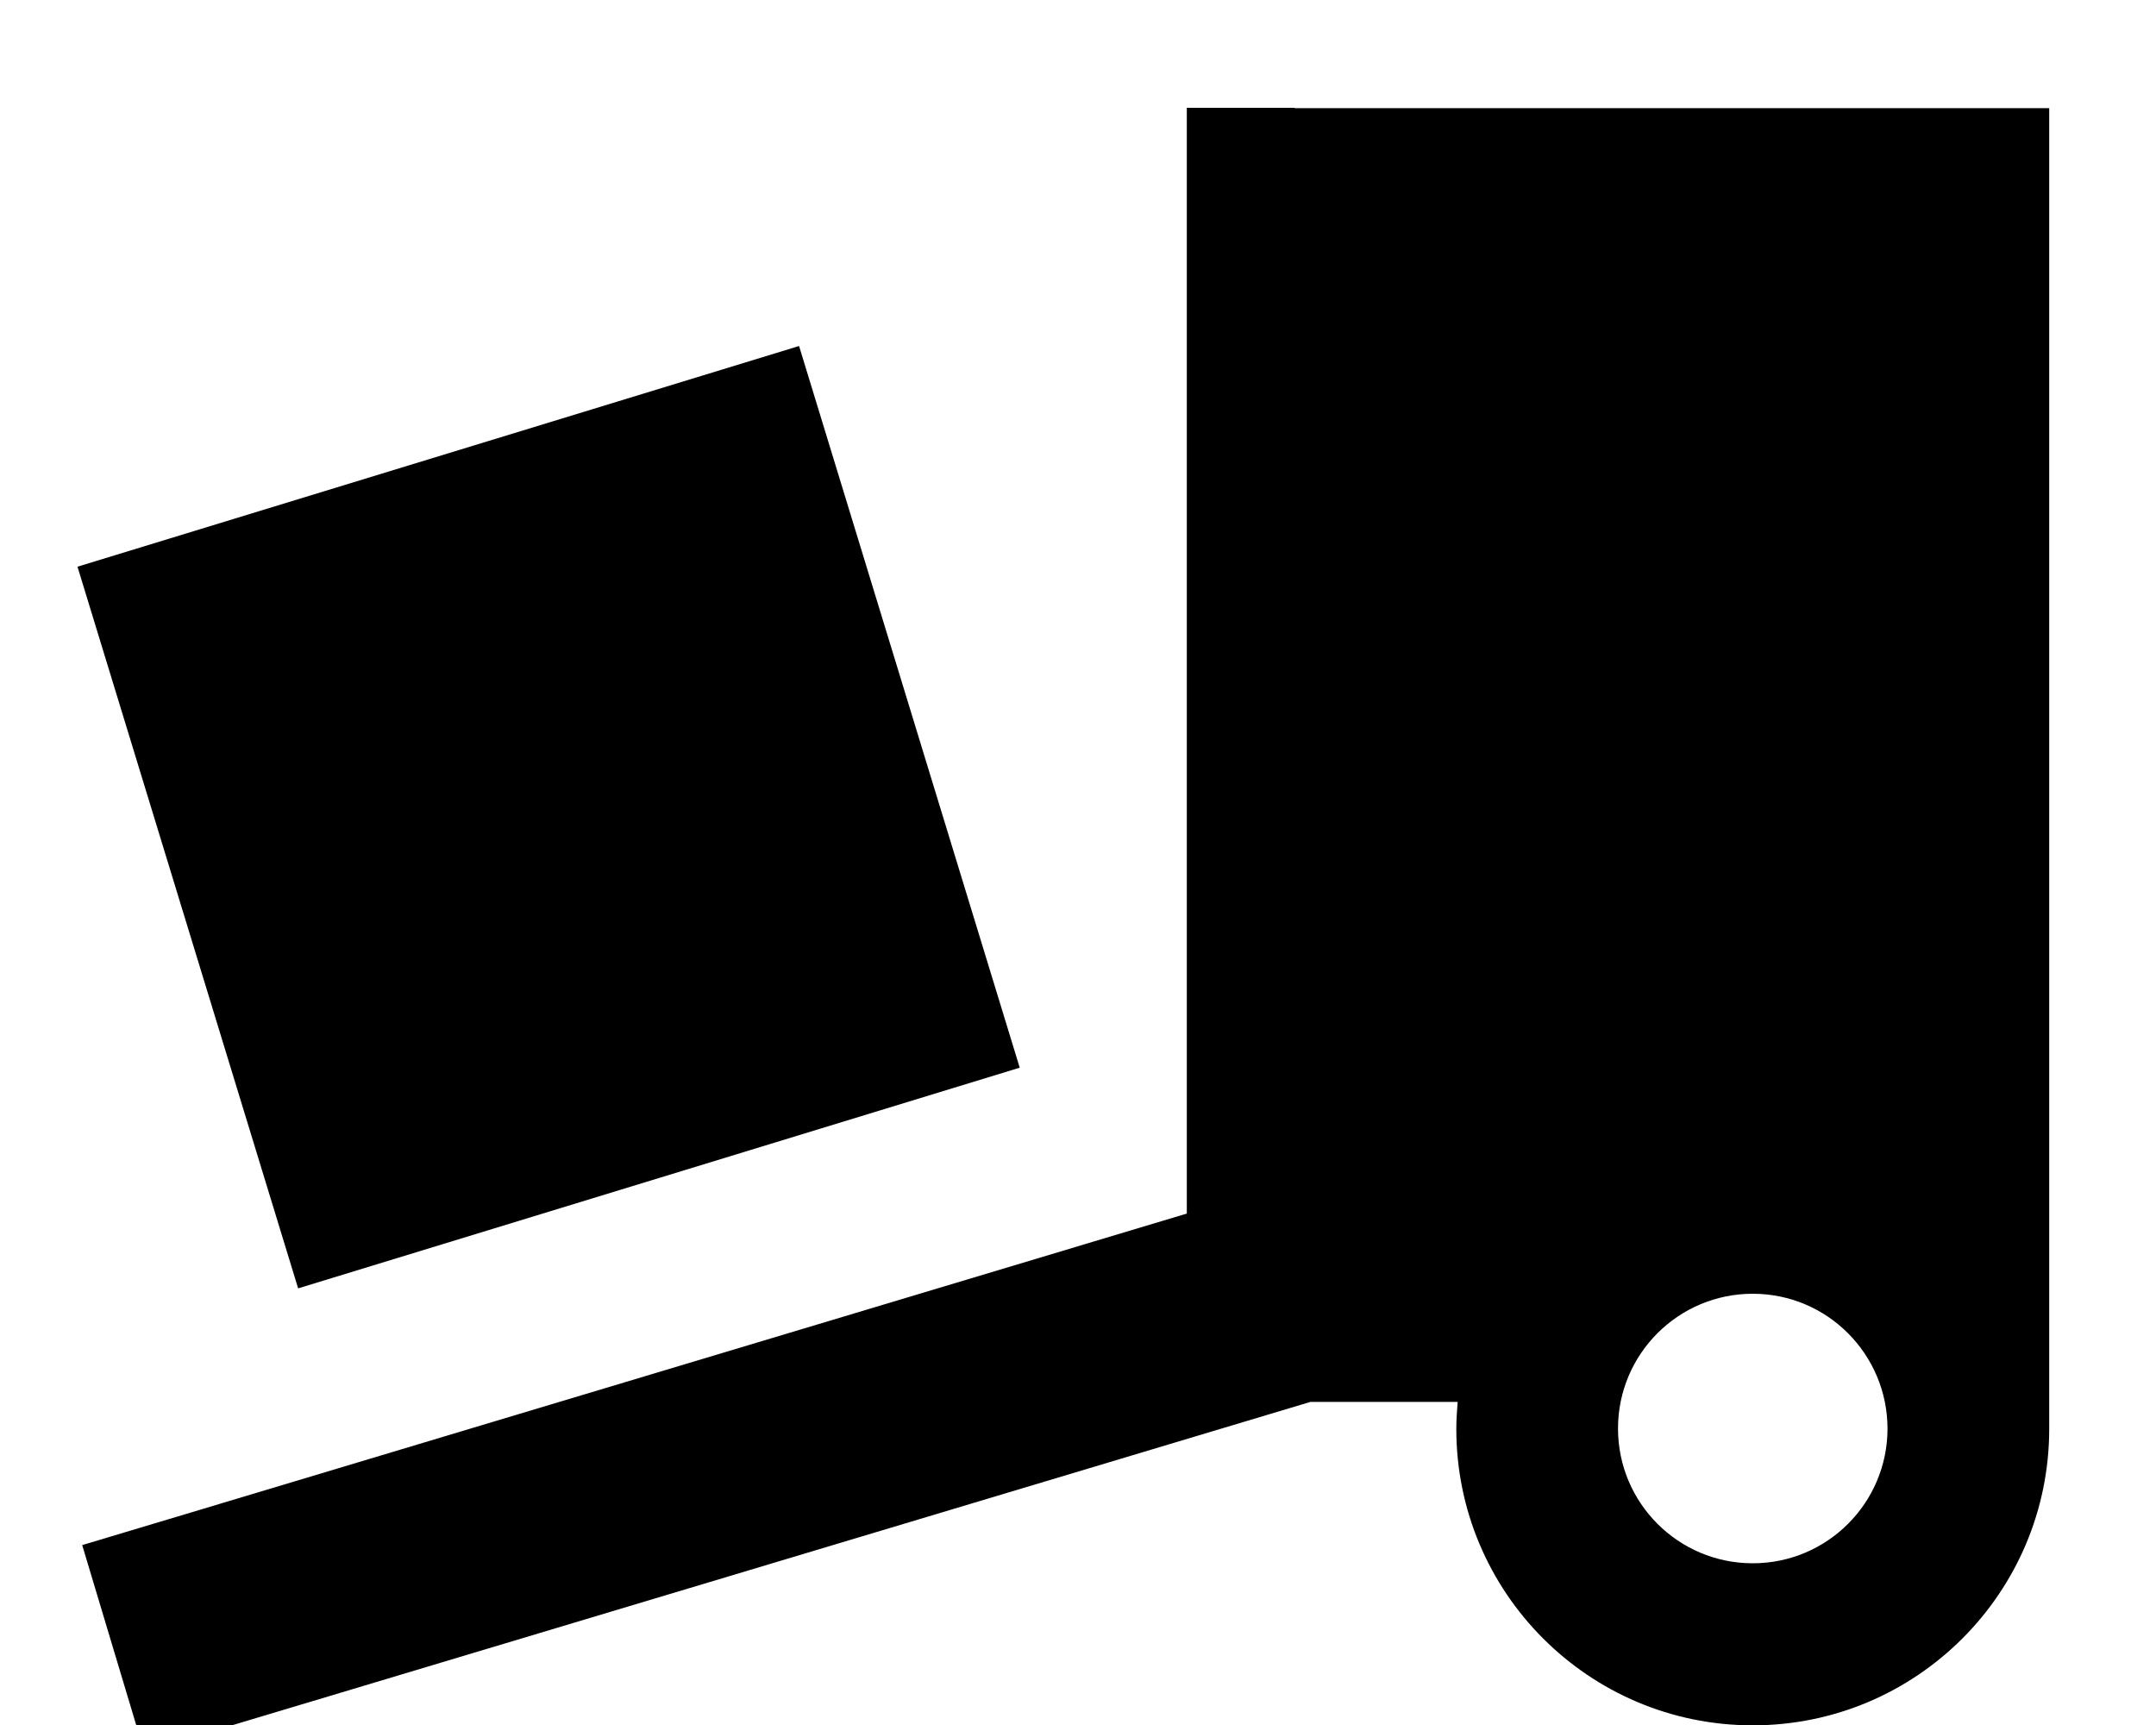 <svg xmlns="http://www.w3.org/2000/svg" viewBox="0 0 640 512"><!--! Font Awesome Pro 7.0.0 by @fontawesome - https://fontawesome.com License - https://fontawesome.com/license (Commercial License) Copyright 2025 Fonticons, Inc. --><path fill="currentColor" d="M384.3 32l-32 0 0 328.2-297.2 89.2-30.7 9.2 18.4 61.3 30.7-9.2 315.5-94.6 43.7 0c-.2 2.6-.4 5.3-.4 8 0 48.6 39.4 88 88 88s88-39.4 88-88l0-392-224 0zm176 392c0 22.1-17.9 40-40 40s-40-17.9-40-40 17.9-40 40-40c22.1 0 39.9 17.9 40 39.9l0 .1zM237.2 102.7L23 168.2 88.5 382.4 302.7 316.9 237.2 102.7z"/></svg>
